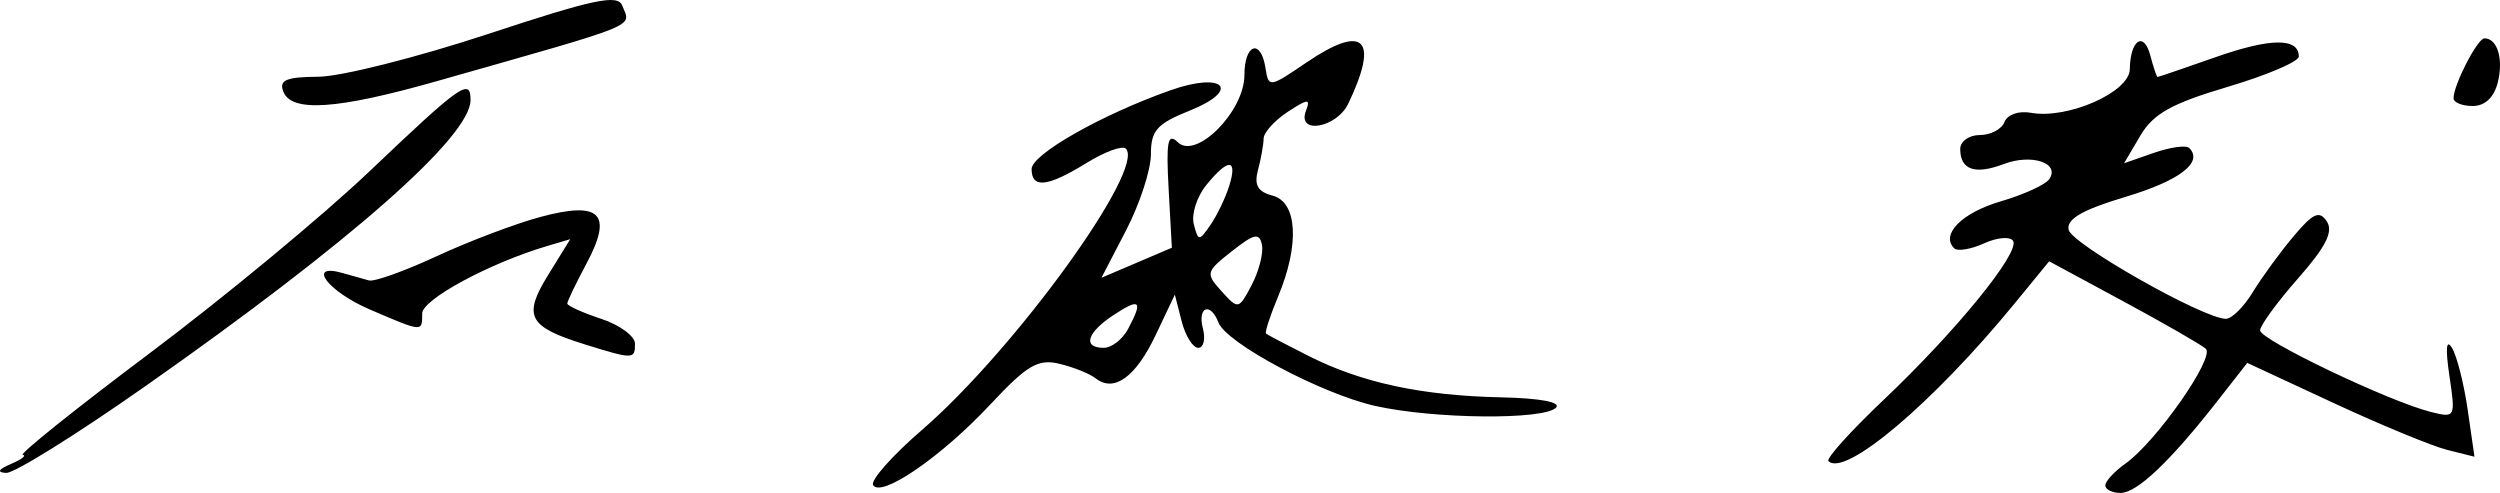 <?xml version="1.0" encoding="UTF-8" standalone="no"?>
<svg
   xmlns:dc="http://purl.org/dc/elements/1.1/"
   xmlns:cc="http://creativecommons.org/ns#"
   xmlns:rdf="http://www.w3.org/1999/02/22-rdf-syntax-ns#"
   xmlns:svg="http://www.w3.org/2000/svg"
   xmlns="http://www.w3.org/2000/svg"
   xmlns:sodipodi="http://sodipodi.sourceforge.net/DTD/sodipodi-0.dtd"
   xmlns:inkscape="http://www.inkscape.org/namespaces/inkscape"
   inkscape:version="1.0 (4035a4f, 2020-05-01)"
   sodipodi:docname="Ishiba-Shigeru_Signature.svg"
   viewBox="0 0 344.597 67.944"
   height="67.944"
   width="344.597"
   id="svg44"
   version="1.1">
  <defs
     id="defs48" />
  <sodipodi:namedview
     inkscape:current-layer="g52"
     inkscape:window-maximized="0"
     inkscape:window-y="23"
     inkscape:window-x="0"
     inkscape:cy="66.28479"
     inkscape:cx="196.91322"
     inkscape:zoom="1.4908535"
     fit-margin-bottom="0"
     fit-margin-right="0"
     fit-margin-left="0"
     fit-margin-top="0"
     showguides="false"
     showgrid="false"
     id="namedview46"
     inkscape:window-height="480"
     inkscape:window-width="781"
     inkscape:pageshadow="2"
     inkscape:pageopacity="0"
     guidetolerance="10"
     gridtolerance="10"
     objecttolerance="10"
     borderopacity="1"
     bordercolor="#666666"
     pagecolor="#ffffff" />
  <g
     transform="translate(8.247,51.666)"
     id="g52"
     inkscape:label="Image"
     inkscape:groupmode="layer">
    <path
       id="path58"
       d="m 112.104,15.198 c -0.397,-0.642 2.62,-4.052 6.704,-7.577 12.781,-11.034 30.899,-36.027 28.127,-38.799 -0.466,-0.466 -2.9,0.42 -5.409,1.971 -5.37,3.319 -7.579,3.564 -7.579,0.841 0,-2.03 9.671,-7.515 19.146,-10.858 7.408,-2.614 9.78,-0.046 2.608,2.823 -4.487,1.796 -5.309,2.725 -5.309,6.005 0,2.134 -1.533,6.836 -3.408,10.449 l -3.408,6.568 4.852,-2.069 4.852,-2.069 -0.446,-8.103 c -0.361,-6.571 -0.123,-7.788 1.264,-6.439 2.519,2.452 9.182,-4.258 9.182,-9.246 0,-4.337 2.275,-5.098 2.907,-0.972 0.417,2.718 0.539,2.701 5.598,-0.743 7.973,-5.428 10.119,-3.35 5.815,5.632 -1.62,3.38 -7.111,4.317 -5.837,0.996 0.655,-1.707 0.281,-1.684 -2.524,0.153 -1.811,1.187 -3.301,2.839 -3.311,3.671 -0.011,0.832 -0.358,2.781 -0.774,4.33 -0.561,2.09 -0.041,3.003 2.018,3.542 3.416,0.893 3.735,6.76 0.757,13.889 -1.11,2.656 -1.86,4.963 -1.667,5.127 0.193,0.164 2.849,1.558 5.903,3.097 7.286,3.673 15.538,5.448 26.433,5.684 5.48,0.119 8.392,0.667 7.624,1.435 -1.71,1.71 -16.85,1.56 -24.907,-0.248 -7.38,-1.656 -20.519,-8.646 -21.614,-11.499 -1.101,-2.869 -2.924,-2.168 -2.142,0.823 0.384,1.467 0.092,2.667 -0.647,2.667 -0.739,0 -1.766,-1.65 -2.283,-3.667 l -0.938,-3.667 -2.638,5.562 c -2.757,5.813 -5.738,7.966 -8.277,5.978 -0.824,-0.645 -3.073,-1.548 -4.997,-2.006 -2.96,-0.705 -4.433,0.164 -9.552,5.637 C 121.512,11.295 113.216,16.998 112.104,15.198 Z m 35.13,-21.499 c 2.104,-3.932 1.688,-4.351 -1.953,-1.965 -3.716,2.435 -4.356,4.544 -1.38,4.544 1.074,0 2.574,-1.161 3.333,-2.579 z m 18.463,-11.625 c -0.345,-1.698 -1.057,-1.545 -4.152,0.895 -3.588,2.828 -3.643,3.048 -1.403,5.523 2.292,2.533 2.365,2.517 4.152,-0.895 1.001,-1.91 1.632,-4.396 1.403,-5.523 z m -4.506,-8.129 c 1.186,-3.801 -0.137,-3.838 -3.174,-0.088 -1.297,1.602 -2.067,4.026 -1.711,5.388 0.619,2.369 0.719,2.372 2.298,0.088 0.908,-1.313 2.072,-3.738 2.587,-5.388 z m 120.756,41.294 c 0,-0.571 1.247,-1.921 2.771,-3 4.246,-3.004 12.403,-14.672 11.074,-15.839 -0.648,-0.569 -5.77,-3.513 -11.381,-6.541 l -10.203,-5.506 -4.77,5.821 c -11.218,13.69 -23.385,23.989 -25.657,21.717 -0.347,-0.347 3.084,-4.152 7.624,-8.455 9.971,-9.449 18.812,-20.306 17.83,-21.896 -0.394,-0.638 -2.198,-0.485 -4.008,0.34 -1.81,0.825 -3.663,1.128 -4.117,0.674 -1.904,-1.904 1.079,-4.903 6.433,-6.468 3.155,-0.922 6.16,-2.297 6.677,-3.055 1.521,-2.233 -2.434,-3.544 -6.279,-2.082 -3.961,1.506 -5.994,0.8 -5.994,-2.081 0,-1.057 1.219,-1.921 2.709,-1.921 1.49,0 3.02,-0.811 3.4,-1.802 0.391,-1.019 1.966,-1.568 3.625,-1.264 5.051,0.927 13.594,-2.833 13.64,-6.003 0.058,-4.061 1.938,-5.302 2.835,-1.873 0.423,1.618 0.87,2.942 0.993,2.942 0.123,0 3.733,-1.233 8.023,-2.741 7.564,-2.658 11.442,-2.684 11.442,-0.075 0,0.697 -4.406,2.575 -9.791,4.174 -7.751,2.301 -10.26,3.701 -12.043,6.72 l -2.253,3.814 4.111,-1.433 c 2.261,-0.788 4.455,-1.09 4.875,-0.67 1.979,1.979 -1.309,4.496 -8.809,6.743 -5.916,1.772 -8.111,3.039 -7.823,4.516 0.381,1.959 18.61,12.286 21.687,12.286 0.809,0 2.474,-1.65 3.7,-3.667 1.226,-2.017 3.741,-5.467 5.589,-7.667 2.734,-3.254 3.596,-3.643 4.623,-2.088 0.925,1.401 -0.135,3.5 -3.969,7.854 -2.877,3.268 -5.23,6.492 -5.23,7.164 0,1.304 17.771,9.793 23.522,11.236 3.395,0.852 3.429,0.786 2.57,-4.985 -0.56,-3.764 -0.435,-5.136 0.353,-3.848 0.673,1.1 1.647,4.927 2.164,8.505 l 0.94,6.505 -3.774,-0.946 C 326.978,9.822 319.932,6.912 313.396,3.876 l -11.884,-5.52 -4.116,5.259 c -6.54,8.357 -11.078,12.663 -13.346,12.663 -1.156,0 -2.103,-0.468 -2.103,-1.039 z M -6.72,12.278 c 1.467,-0.63 2.19,-1.188 1.607,-1.24 -0.583,-0.052 7.318,-6.379 17.556,-14.06 10.239,-7.681 23.834,-18.931 30.211,-25 12.622,-12.01 13.958,-12.954 13.958,-9.858 0,5.047 -16.582,19.634 -44.917,39.512 C 2.305,8.221 -6.281,13.569 -7.383,13.518 -8.723,13.455 -8.504,13.045 -6.72,12.278 Z M 72.336,-4.206 c -7.776,-2.419 -8.54,-3.877 -5.02,-9.573 l 3.04,-4.919 -3.204,0.95 c -7.916,2.347 -17.204,7.36 -17.204,9.286 0,2.594 0.124,2.604 -7.223,-0.546 -5.786,-2.48 -8.759,-6.44 -3.777,-5.032 1.283,0.363 2.933,0.827 3.667,1.031 0.733,0.204 4.933,-1.3 9.333,-3.343 4.4,-2.042 10.827,-4.476 14.282,-5.407 8.302,-2.239 10.053,-0.457 6.347,6.457 -1.446,2.697 -2.629,5.16 -2.629,5.473 0,0.312 2.1,1.261 4.667,2.108 2.567,0.847 4.667,2.394 4.667,3.437 0,2.166 -0.228,2.168 -6.945,0.079 z M 30.798,-39.055 c -0.606,-1.58 0.414,-2.007 4.857,-2.035 3.094,-0.019 13.612,-2.671 23.375,-5.893 14.602,-4.818 17.882,-5.511 18.498,-3.907 1.167,3.042 3.02,2.288 -25.581,10.416 -13.753,3.908 -20.032,4.33 -21.149,1.419 z m 299.149,0.932 c 0,-1.855 3.293,-8.245 4.255,-8.255 1.783,-0.02 2.654,2.843 1.845,6.065 -0.523,2.083 -1.77,3.258 -3.459,3.258 -1.453,0 -2.641,-0.48 -2.641,-1.068 z"
       style="fill:#000000;stroke-width:1.333" />
  </g>
</svg>
